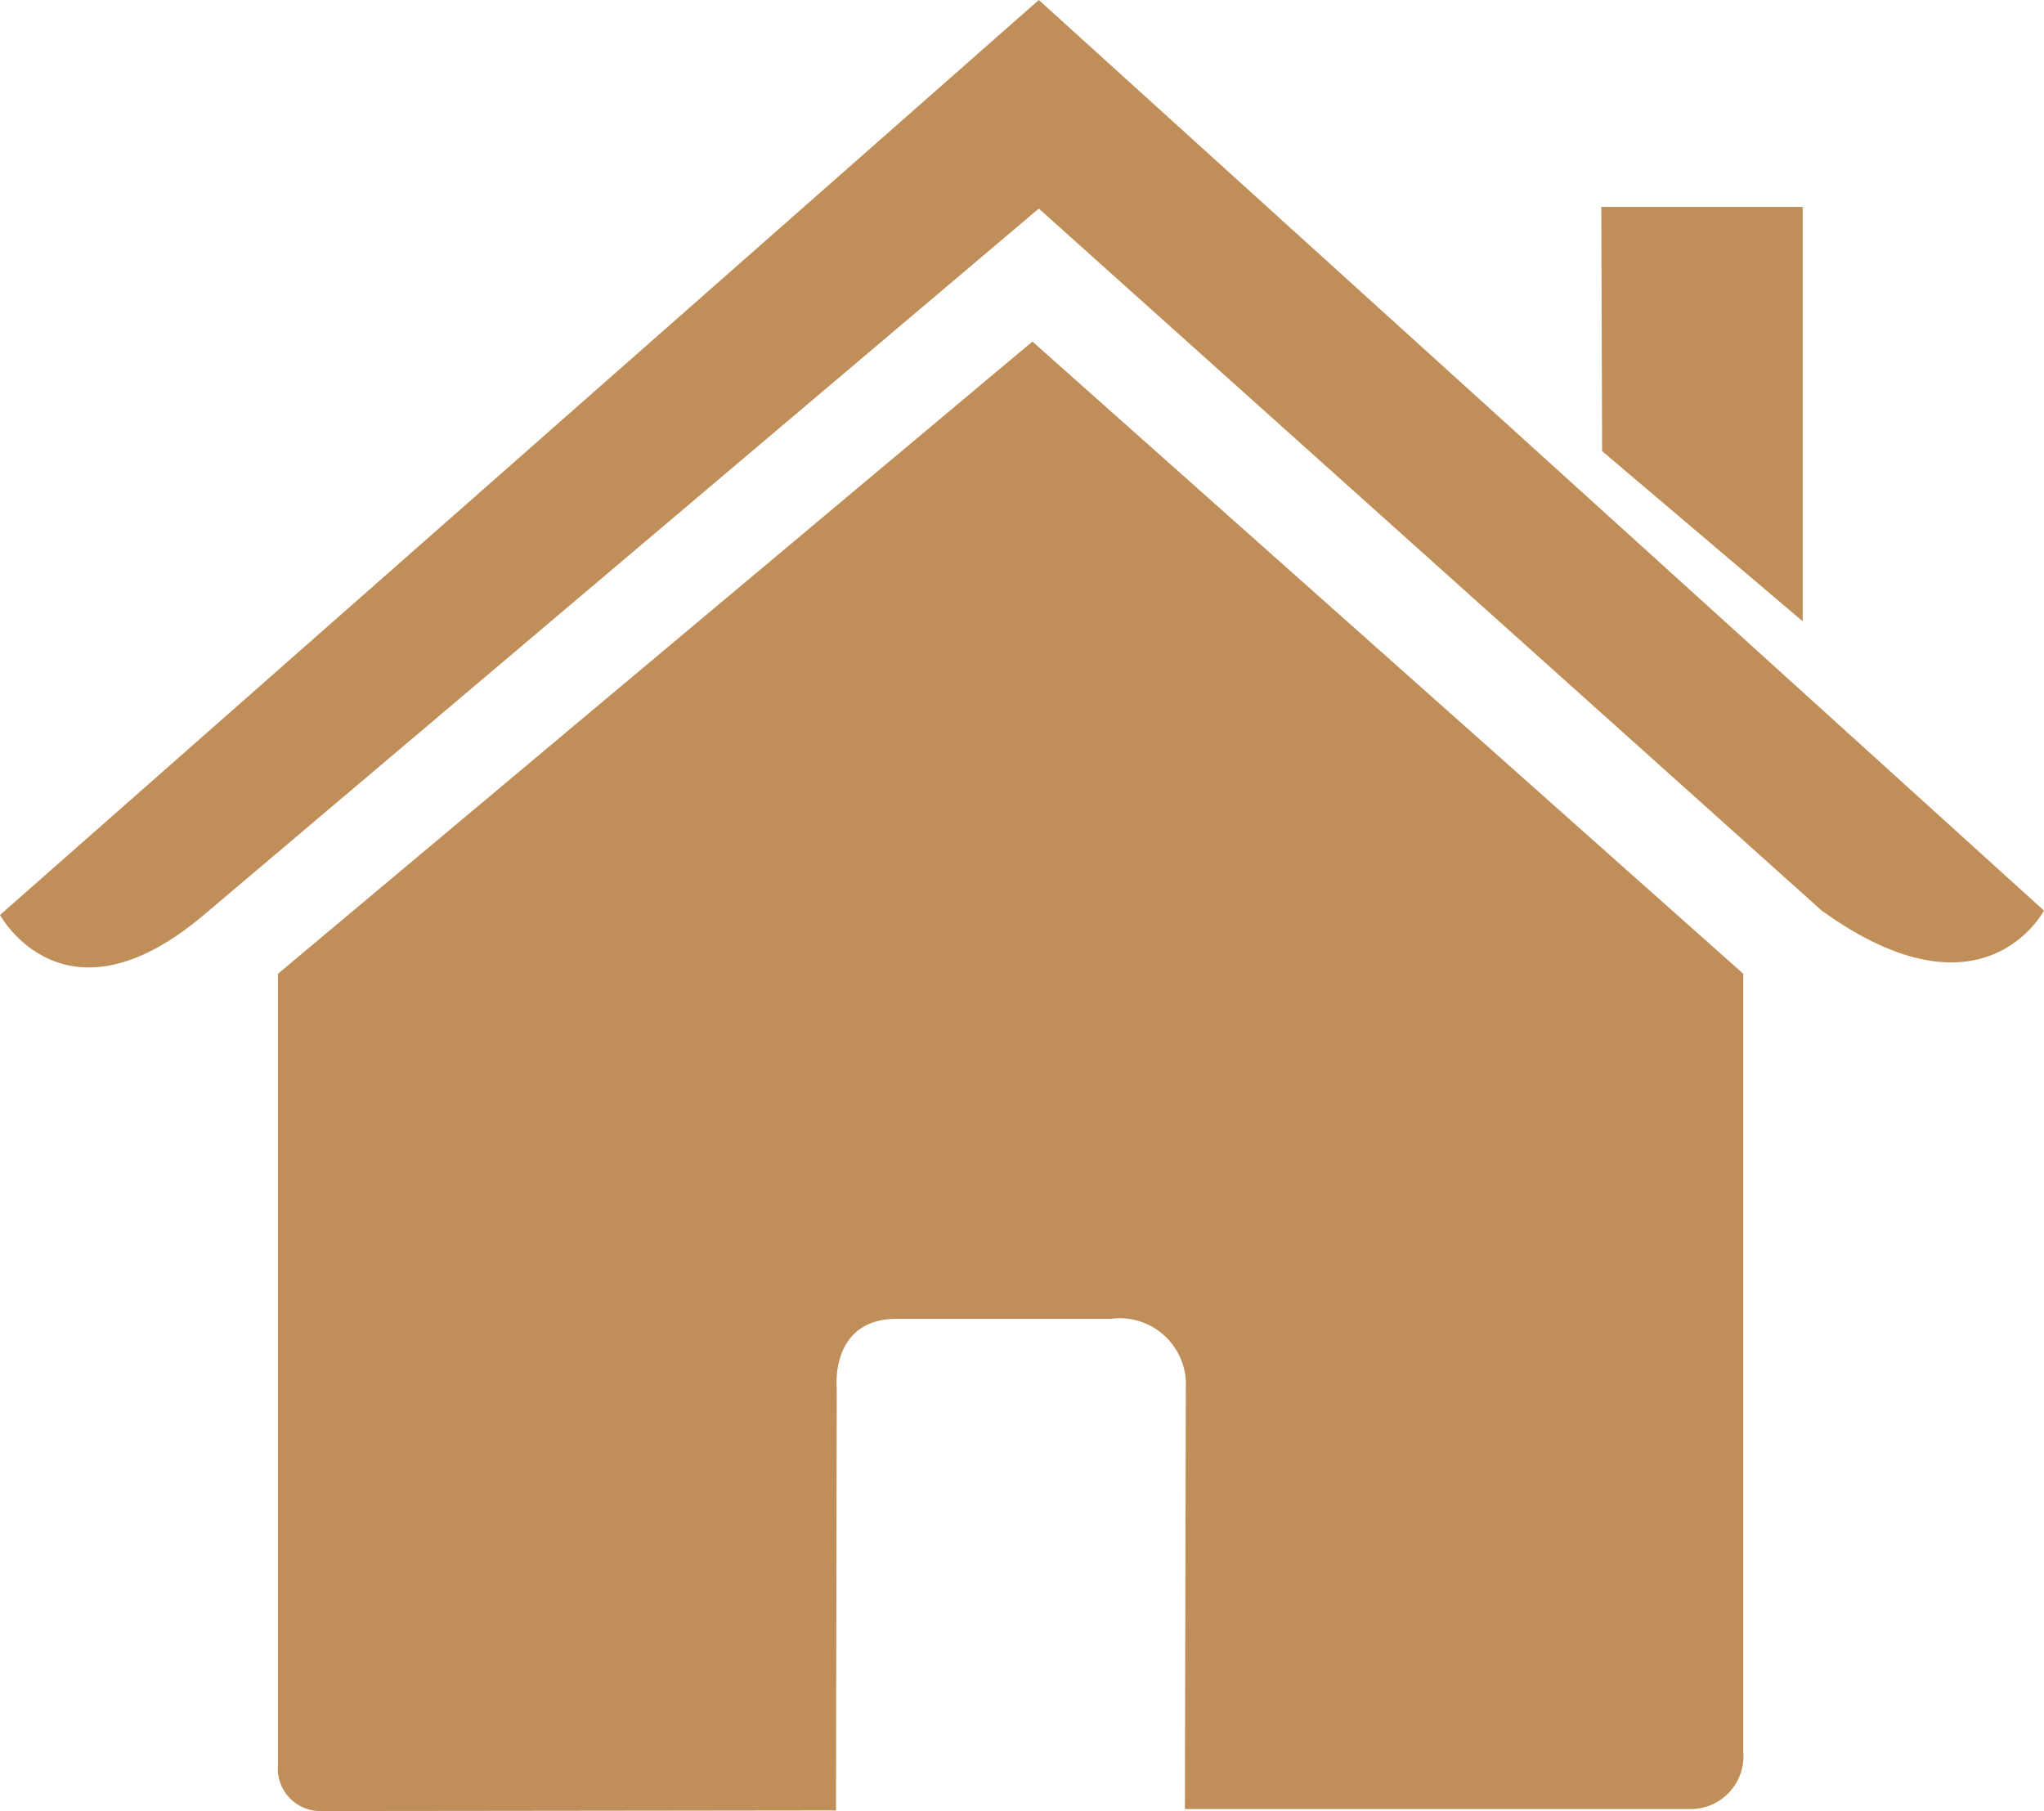<svg xmlns="http://www.w3.org/2000/svg" width="58.858" height="52.149" viewBox="0 0 58.858 52.149">
  <g transform="translate(0)">
    <path d="M3.674,47.053a1.222,1.222,0,0,0,1.233,1.316c1.6,0,14.837-.017,14.837-.017l.022-12.157s-.209-2,1.736-2h6.156a1.909,1.909,0,0,1,2.159,2L29.79,48.312H44.313a1.521,1.521,0,0,0,1.557-1.638V24.261L25.4,6.055,3.674,24.261S3.674,47.053,3.674,47.053Z" transform="translate(4.329 3.78)" fill="#c08e58"/>
    <path d="M0,27.887s1.845,3.4,5.868,0L29.913,7.546,52.456,27.76c4.657,3.359,6.4,0,6.4,0L29.913,1.54Z" transform="translate(0 -1.54)" fill="#c08e58"/>
    <path d="M26.967,4.275h-5.8l.024,7.032,5.775,4.9Z" transform="translate(24.943 1.683)" fill="#c08e58"/>
  </g>
</svg>
